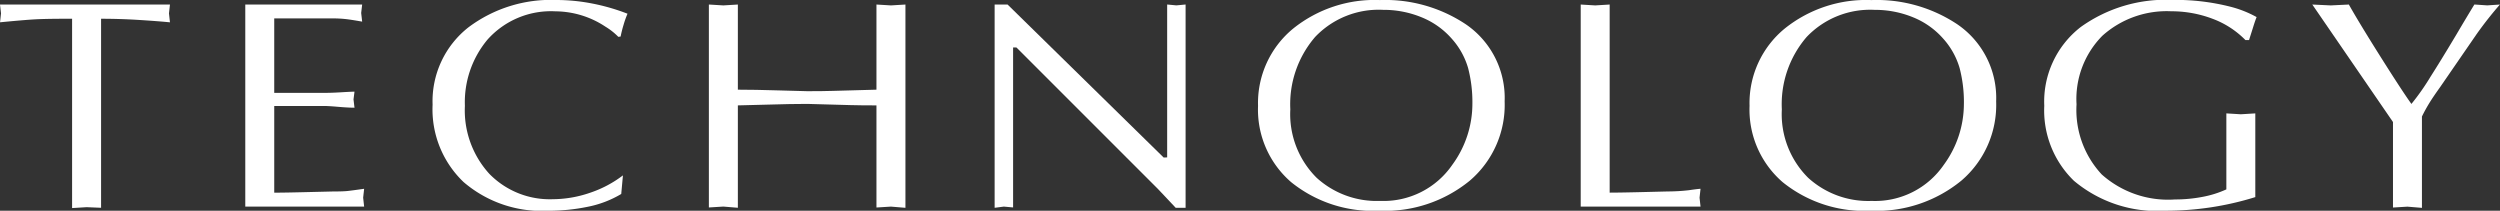 <svg xmlns="http://www.w3.org/2000/svg" width="147.829" height="12.461"><rect width="100%" height="100%" fill="#333333" stroke="none"/><g data-name="グループ 1866" fill="#fff"><path data-name="パス 641" d="M5.977 1.107v11.179l-.857-.035-.857.052V1.107q-1.517 0-2.161.035t-2.1.176L.06.791 0 .268h10.05l-.058.525.058.527q-.722-.071-1.821-.14a35.923 35.923 0 0 0-2.249-.071"/><path data-name="パス 642" d="M16.216 1.091v4.4h3.013c.247 0 .576-.011.983-.036s.659-.035.75-.035l-.058.458.058.491c-.233 0-.558-.017-.973-.053s-.66-.048-.76-.048h-3.013v5.125q.623 0 2.035-.036c.942-.022 1.437-.035 1.489-.035.363 0 .631-.009.8-.027s.5-.061.992-.132l-.058.527.058.527h-7.028V.268h6.911l-.058.5.058.511c-.388-.069-.708-.12-.954-.149a7.016 7.016 0 0 0-.8-.042h-3.445Z"/><path data-name="パス 643" d="m36.835 10.37-.1 1.1a6.2 6.2 0 0 1-1.986.758 11.414 11.414 0 0 1-2.316.234 7.092 7.092 0 0 1-5.024-1.7 5.938 5.938 0 0 1-1.829-4.573 5.552 5.552 0 0 1 2.121-4.574A8.119 8.119 0 0 1 32.921 0a11.079 11.079 0 0 1 2.113.211 12.145 12.145 0 0 1 2.072.6 5.474 5.474 0 0 0-.233.657 7.089 7.089 0 0 0-.175.693l-.137.017a3.836 3.836 0 0 0-.759-.6A5.4 5.4 0 0 0 32.844.67a5.027 5.027 0 0 0-4.011 1.665A5.764 5.764 0 0 0 27.49 6.26a5.565 5.565 0 0 0 1.44 4.013 4.993 4.993 0 0 0 3.777 1.506 6.82 6.82 0 0 0 2.162-.373 6.7 6.7 0 0 0 1.966-1.036"/><path data-name="パス 644" d="M51.826 5.301V.268l.857.052.857-.052v12.02l-.857-.071-.857.053V6.232q-.953 0-1.538-.017-2.337-.071-2.55-.071-.934 0-2.395.044t-1.712.044v6.054l-.857-.071-.857.053v-12l.857.052.857-.052v5.035q.972 0 2.442.044t1.665.046q.934 0 1.519-.019c1.557-.046 2.414-.071 2.569-.071"/><path data-name="パス 645" d="M70.106.266v12.021h-.585l-1.02-1.082-8.4-8.4h-.195v9.461l-.546-.05-.546.071V.266h.764l9.232 9.049.206-.008V.266l.544.052Z"/><path data-name="パス 646" d="M81.556 12.461a7.683 7.683 0 0 1-5.208-1.69 5.665 5.665 0 0 1-1.958-4.513 5.691 5.691 0 0 1 2.083-4.573A7.69 7.69 0 0 1 81.594.003a8.6 8.6 0 0 1 5.062 1.42 5.269 5.269 0 0 1 2.316 4.573 5.886 5.886 0 0 1-2.063 4.689 7.918 7.918 0 0 1-5.354 1.777m5.51-6.326a8 8 0 0 0-.253-2.11 4.455 4.455 0 0 0-.973-1.744 4.721 4.721 0 0 0-1.782-1.261A5.908 5.908 0 0 0 81.79.582a5.186 5.186 0 0 0-4.021 1.6 6.089 6.089 0 0 0-1.47 4.285 5.3 5.3 0 0 0 1.558 4.047 5.279 5.279 0 0 0 3.757 1.366 4.931 4.931 0 0 0 4.264-2.137 6.1 6.1 0 0 0 1.187-3.61"/><path data-name="パス 647" d="M95.182.268v11.123q.623 0 2.035-.035c.942-.024 1.437-.036 1.489-.036a11 11 0 0 0 1.149-.071c.311-.046.544-.075.7-.086l-.058.527.058.527H93.47V.268l.857.052Z"/><path data-name="パス 648" d="M110.622 12.461a7.683 7.683 0 0 1-5.21-1.689 5.665 5.665 0 0 1-1.958-4.513 5.691 5.691 0 0 1 2.083-4.573 7.69 7.69 0 0 1 5.121-1.682 8.6 8.6 0 0 1 5.062 1.42 5.269 5.269 0 0 1 2.316 4.573 5.887 5.887 0 0 1-2.063 4.689 7.918 7.918 0 0 1-5.354 1.777m5.51-6.326a7.994 7.994 0 0 0-.253-2.11 4.455 4.455 0 0 0-.973-1.744 4.722 4.722 0 0 0-1.782-1.261 5.908 5.908 0 0 0-2.267-.439 5.186 5.186 0 0 0-4.021 1.6 6.088 6.088 0 0 0-1.47 4.285 5.3 5.3 0 0 0 1.558 4.047 5.279 5.279 0 0 0 3.756 1.366 4.931 4.931 0 0 0 4.264-2.137 6.1 6.1 0 0 0 1.187-3.61"/><path data-name="パス 649" d="M132.991 2.37h-.214a5.317 5.317 0 0 0-1.956-1.264 6.828 6.828 0 0 0-2.425-.439 5.693 5.693 0 0 0-4.079 1.447 5.312 5.312 0 0 0-1.528 4.055 5.589 5.589 0 0 0 1.489 4.145 5.889 5.889 0 0 0 4.332 1.48 8.536 8.536 0 0 0 1.607-.149 6 6 0 0 0 1.431-.447V6.705l.855.052.857-.052v4.95a17.741 17.741 0 0 1-5.294.805 7.649 7.649 0 0 1-5.433-1.771 5.791 5.791 0 0 1-1.752-4.433 5.576 5.576 0 0 1 2.16-4.661 8.631 8.631 0 0 1 5.431-1.6 13.127 13.127 0 0 1 3.407.4 6.476 6.476 0 0 1 1.558.615c-.052.129-.121.322-.2.579s-.165.514-.244.772"/><path data-name="パス 650" d="M143.213 6.891v5.4l-.857-.071-.855.052V7.215L136.73.268l1.09.052 1.071-.052q.644 1.142 1.918 3.159t1.782 2.719a14.03 14.03 0 0 0 1.133-1.616q.585-.913 1.519-2.475.526-.894 1.071-1.789l.759.052.751-.05a22.236 22.236 0 0 0-1.382 1.756l-2.143 3.112c-.259.362-.464.662-.613.9a9.271 9.271 0 0 0-.476.86"/></g></svg>